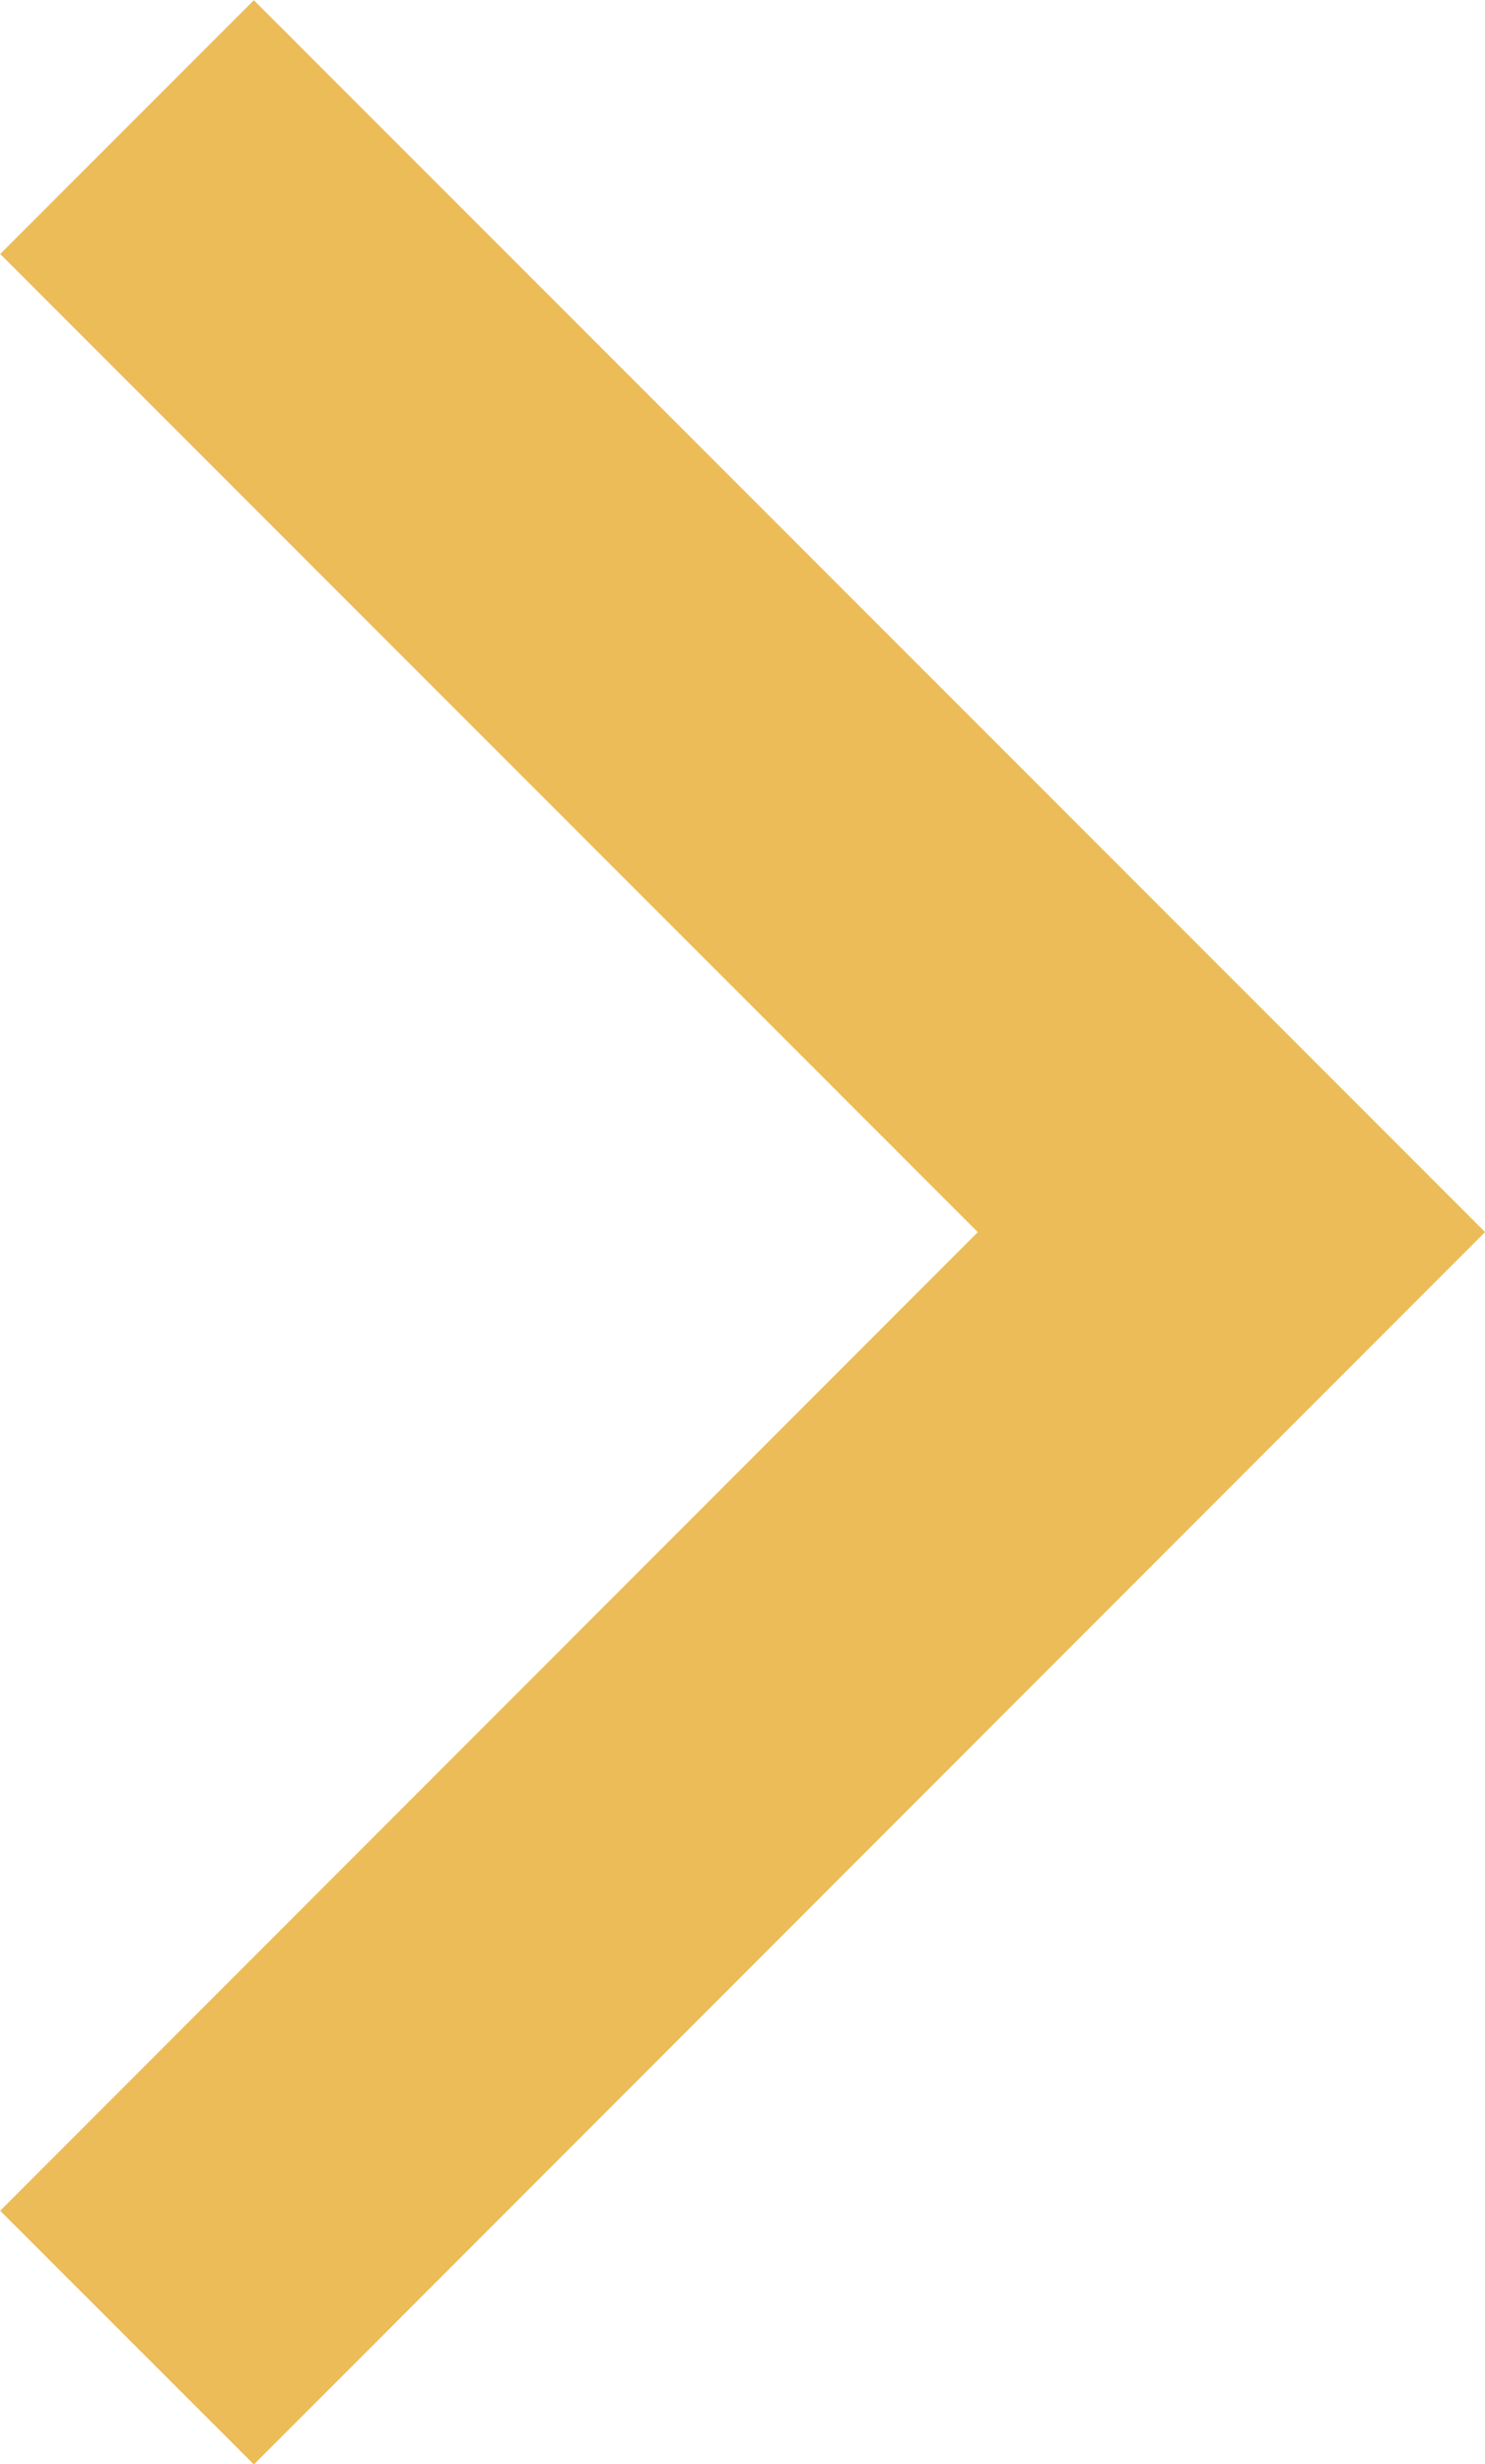 <?xml version="1.0" encoding="UTF-8"?><svg id="b" xmlns="http://www.w3.org/2000/svg" viewBox="0 0 27.82 46.14"><defs><style>.d{fill:none;stroke:#ebbc57;stroke-miterlimit:10;stroke-width:6.72px;}</style></defs><g id="c"><polyline class="d" points="2.38 2.38 23.07 23.07 2.38 43.77"/></g></svg>